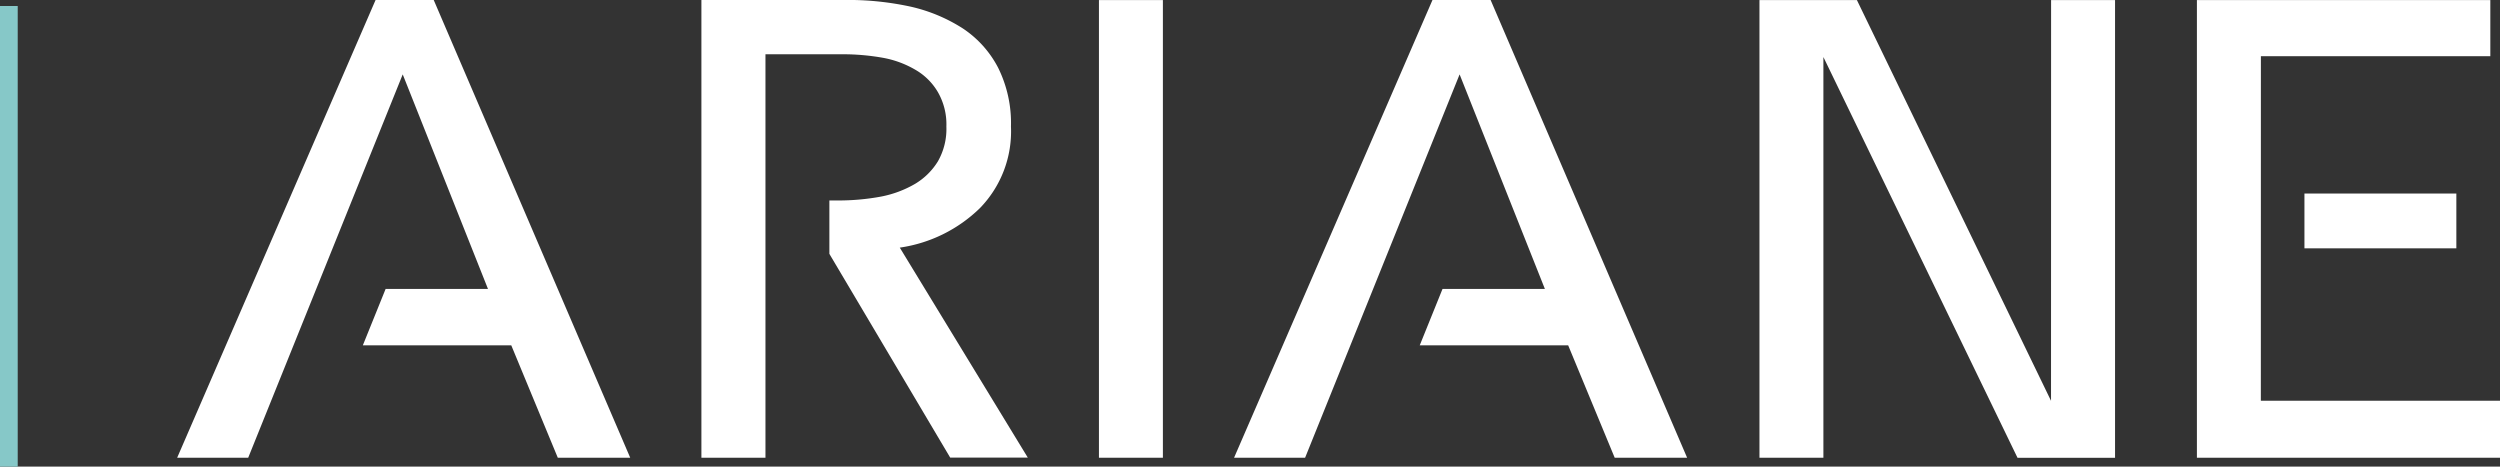 <svg xmlns="http://www.w3.org/2000/svg" width="141.12" height="26.34"><rect width="100%" height="100%" fill="#333333" stroke="none"/><path d="M1 26.34H0v-26h1z" fill="#86c8c8"/><g fill="#fff"><path d="M127.623 3.172h12.951V.002h-16.563V25.84h17.109v-3.218h-13.5z"/><path d="M130.081 10.923h8.575v3.094h-8.575zm-79.29 3.055a8.128 8.128 0 004.526-2.233 6.207 6.207 0 001.75-4.6 7.027 7.027 0 00-.728-3.328 5.944 5.944 0 00-1.988-2.211A9.205 9.205 0 0051.416.378a16.6 16.6 0 00-3.539-.381h-8.284v25.841h3.616V3.063h4.41a12.883 12.883 0 012.224.2 5.562 5.562 0 011.844.685 3.479 3.479 0 011.256 1.254 3.646 3.646 0 01.478 1.941 3.686 3.686 0 01-.478 1.964 3.787 3.787 0 01-1.293 1.274 6.1 6.1 0 01-1.913.715 13.146 13.146 0 01-2.375.22h-.545v3.015l6.82 11.5h4.38zm64.985 8.647L104.818.003h-5.5v25.836h3.609V3.219l10.957 22.621h5.506V.003h-3.61zM62.033.002h3.61v25.836h-3.61zM21.2.001L10 25.839h4.01l8.723-21.64 4.813 12.112h-5.779l-1.285 3.181h8.378l2.627 6.347h4.088L24.483.001zm62.943 0H80.86l-11.2 25.838h4.01l8.722-21.64 4.814 12.112h-5.779l-1.285 3.181h8.378l2.627 6.347h4.088z"/></g></svg>